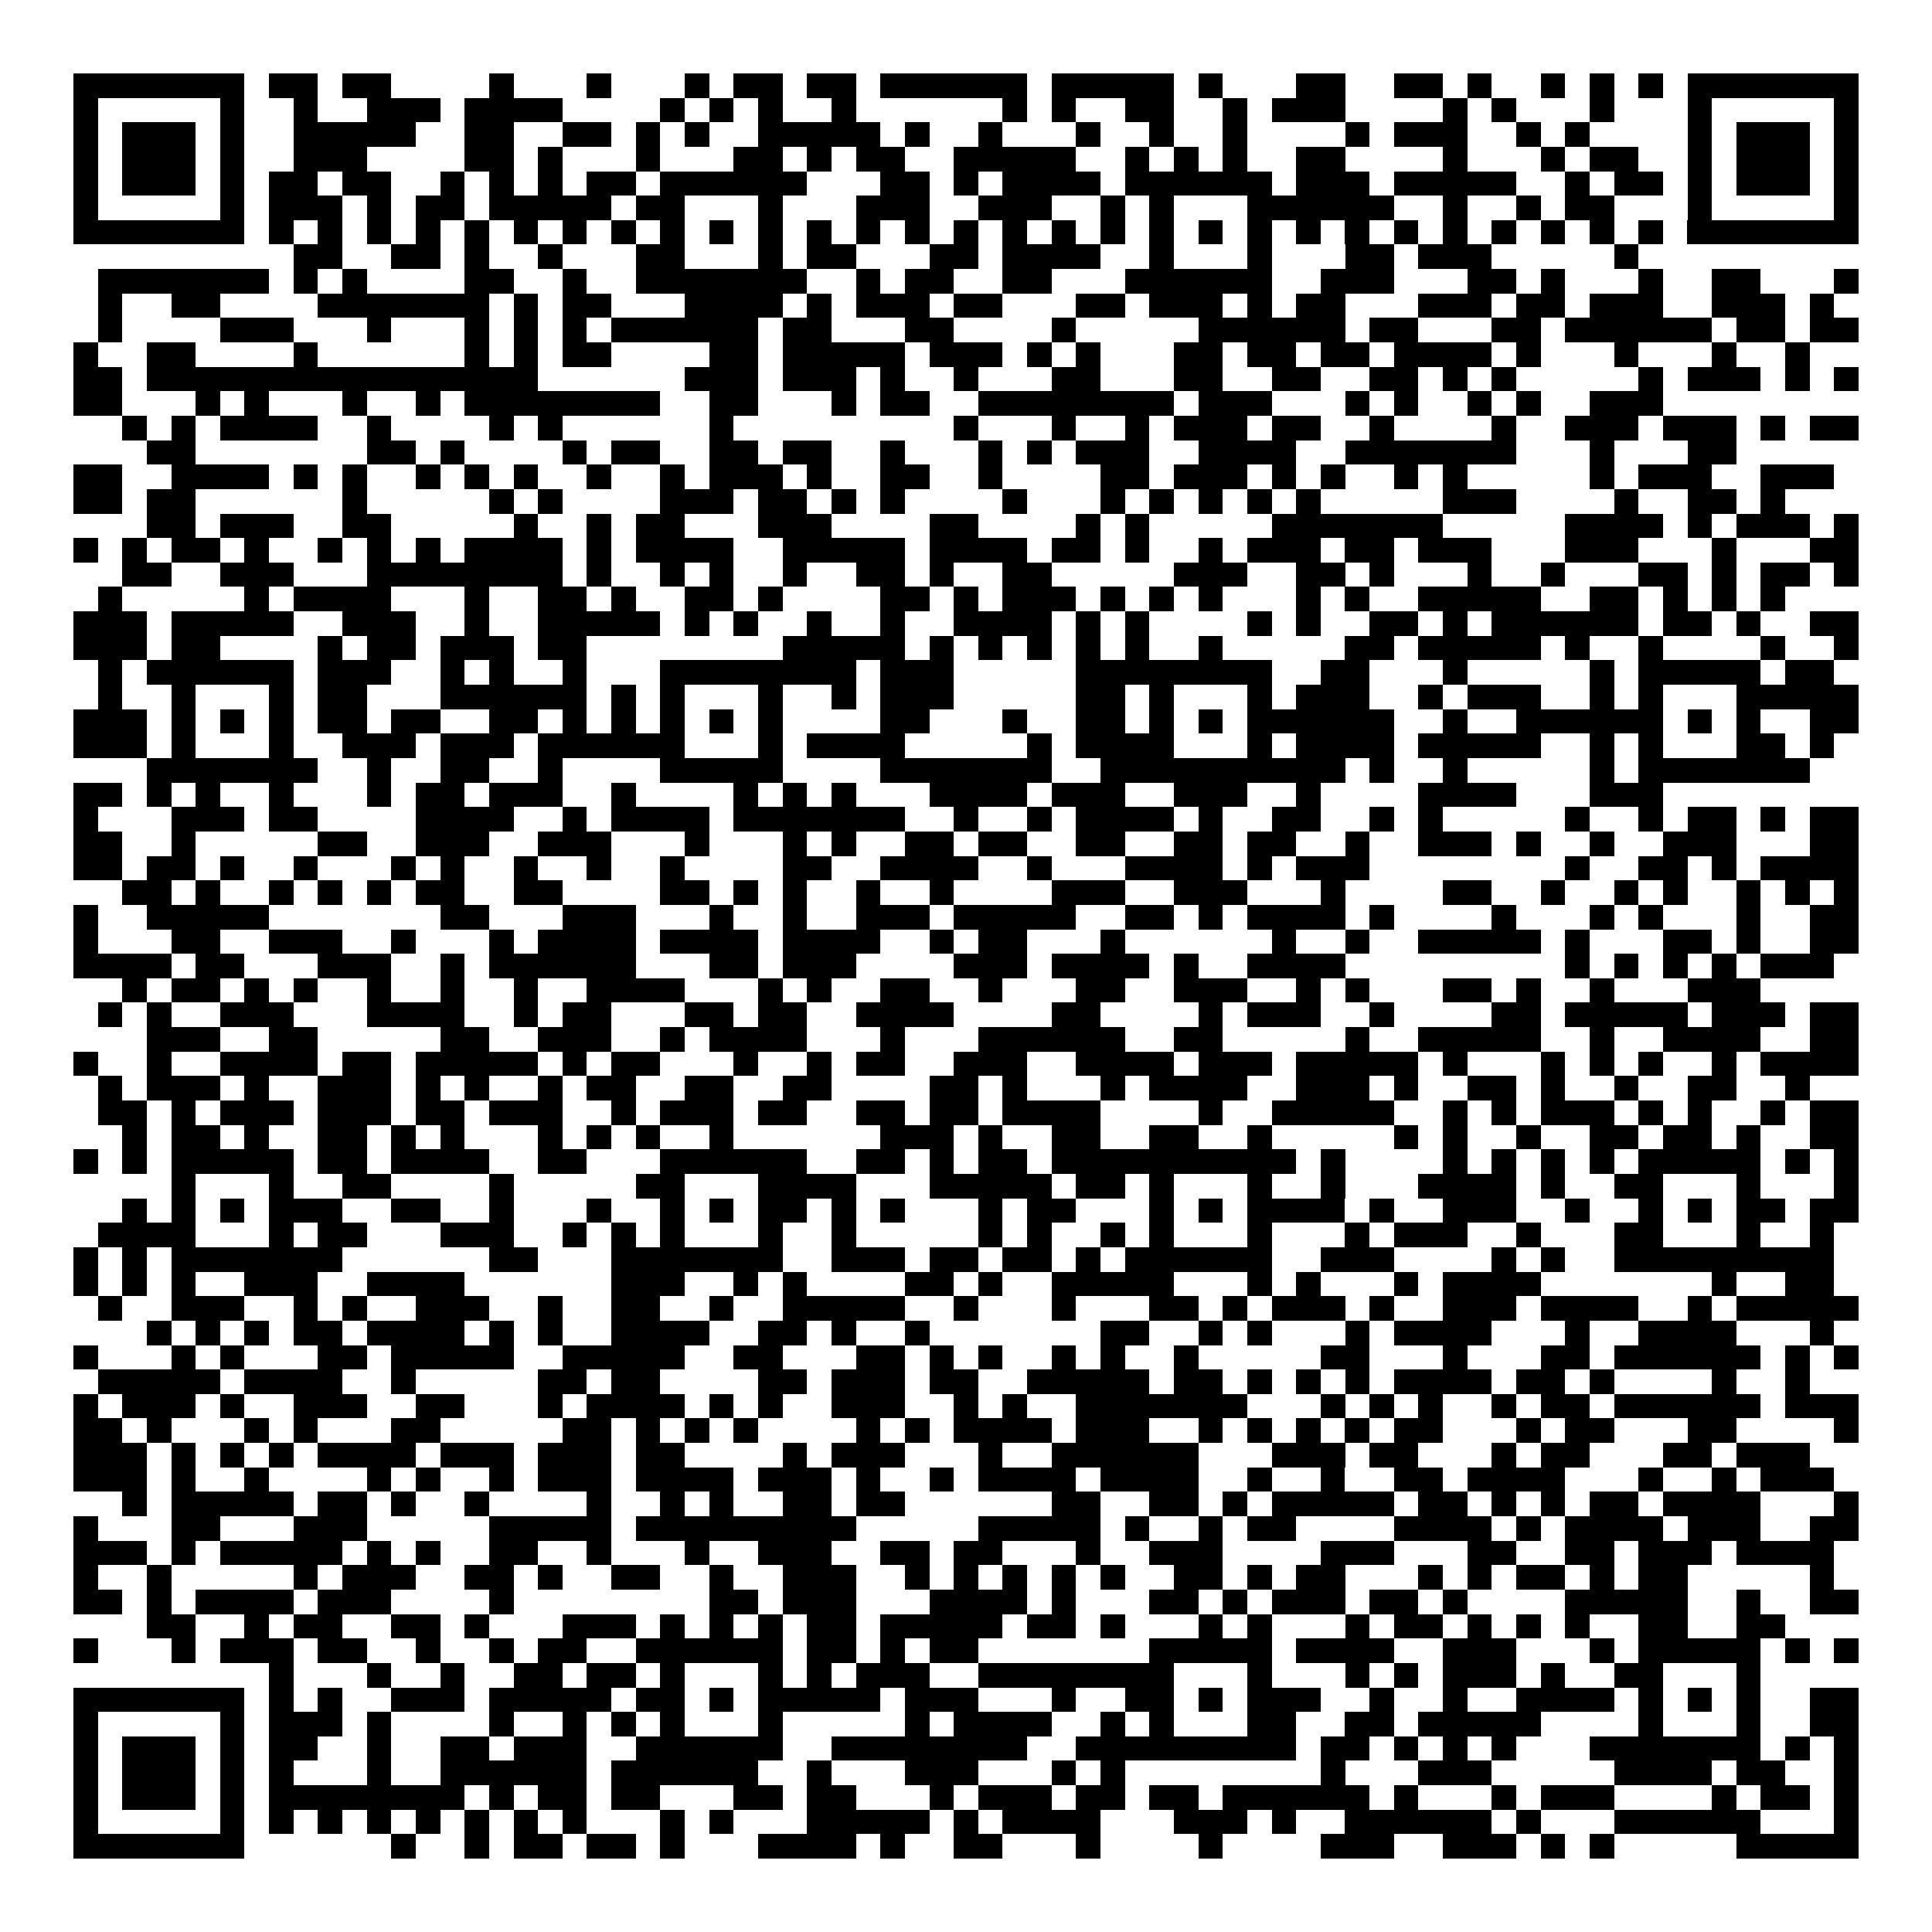 <svg xmlns="http://www.w3.org/2000/svg" width="176" height="176" viewBox="0 0 79 79" shape-rendering="crispEdges"><path fill="#ffffff" d="M0 0h79v79H0z"/><path stroke="#000000" d="M3 3.5h7m1 0h2m1 0h2m4 0h1m3 0h1m3 0h1m1 0h2m1 0h2m1 0h6m1 0h5m1 0h1m3 0h2m2 0h2m1 0h1m2 0h1m1 0h1m1 0h1m1 0h7M3 4.5h1m5 0h1m2 0h1m2 0h3m1 0h4m4 0h1m1 0h1m1 0h1m2 0h1m6 0h1m1 0h1m2 0h2m2 0h1m1 0h3m4 0h1m1 0h1m3 0h1m3 0h1m5 0h1M3 5.5h1m1 0h3m1 0h1m2 0h5m2 0h2m2 0h2m1 0h1m1 0h1m2 0h5m1 0h1m2 0h1m3 0h1m2 0h1m2 0h1m4 0h1m1 0h3m2 0h1m1 0h1m4 0h1m1 0h3m1 0h1M3 6.5h1m1 0h3m1 0h1m2 0h3m4 0h2m1 0h1m3 0h1m3 0h2m1 0h1m1 0h2m2 0h5m2 0h1m1 0h1m1 0h1m2 0h2m4 0h1m3 0h1m1 0h2m2 0h1m1 0h3m1 0h1M3 7.5h1m1 0h3m1 0h1m1 0h2m1 0h2m2 0h1m1 0h1m1 0h1m1 0h2m1 0h6m3 0h2m1 0h1m1 0h4m1 0h6m1 0h3m1 0h5m2 0h1m1 0h2m1 0h1m1 0h3m1 0h1M3 8.5h1m5 0h1m1 0h3m1 0h1m1 0h2m1 0h5m1 0h2m3 0h1m3 0h3m2 0h3m2 0h1m1 0h1m3 0h6m2 0h1m2 0h1m1 0h2m3 0h1m5 0h1M3 9.5h7m1 0h1m1 0h1m1 0h1m1 0h1m1 0h1m1 0h1m1 0h1m1 0h1m1 0h1m1 0h1m1 0h1m1 0h1m1 0h1m1 0h1m1 0h1m1 0h1m1 0h1m1 0h1m1 0h1m1 0h1m1 0h1m1 0h1m1 0h1m1 0h1m1 0h1m1 0h1m1 0h1m1 0h1m1 0h1m1 0h7M12 10.5h2m2 0h2m1 0h1m2 0h1m3 0h2m3 0h1m1 0h2m3 0h2m1 0h4m2 0h1m3 0h1m3 0h2m1 0h3m5 0h1M4 11.5h7m1 0h1m1 0h1m4 0h2m2 0h1m2 0h7m2 0h1m1 0h2m2 0h2m3 0h6m2 0h3m3 0h2m1 0h1m3 0h1m2 0h2m3 0h1M4 12.5h1m2 0h2m4 0h7m1 0h1m1 0h2m3 0h4m1 0h1m1 0h3m1 0h2m3 0h2m1 0h3m1 0h1m1 0h2m3 0h3m1 0h2m1 0h3m2 0h3m1 0h1M4 13.5h1m4 0h3m3 0h1m3 0h1m1 0h1m1 0h1m1 0h6m1 0h2m3 0h2m4 0h1m5 0h6m1 0h2m3 0h2m1 0h6m1 0h2m1 0h2M3 14.5h1m2 0h2m4 0h1m6 0h1m1 0h1m1 0h2m4 0h2m1 0h5m1 0h3m1 0h1m1 0h1m3 0h2m1 0h2m1 0h2m1 0h4m1 0h1m3 0h1m3 0h1m2 0h1M3 15.5h2m1 0h16m6 0h3m1 0h3m1 0h1m2 0h1m3 0h2m3 0h2m2 0h2m2 0h2m1 0h1m1 0h1m5 0h1m1 0h3m1 0h1m1 0h1M3 16.5h2m3 0h1m1 0h1m3 0h1m2 0h1m1 0h8m2 0h2m3 0h1m1 0h2m2 0h8m1 0h3m3 0h1m1 0h1m2 0h1m1 0h1m2 0h3M5 17.5h1m1 0h1m1 0h4m2 0h1m4 0h1m1 0h1m6 0h1m9 0h1m3 0h1m2 0h1m1 0h3m1 0h2m2 0h1m4 0h1m2 0h3m1 0h3m1 0h1m1 0h2M6 18.5h2m7 0h2m1 0h1m4 0h1m1 0h2m2 0h2m1 0h2m2 0h1m3 0h1m1 0h1m1 0h3m2 0h4m2 0h7m3 0h1m3 0h2M3 19.5h2m2 0h4m1 0h1m1 0h1m2 0h1m1 0h1m1 0h1m2 0h1m2 0h1m1 0h3m1 0h1m2 0h2m2 0h1m4 0h2m1 0h3m1 0h1m1 0h1m2 0h1m1 0h1m5 0h1m1 0h3m2 0h3M3 20.5h2m1 0h2m6 0h1m5 0h1m1 0h1m4 0h3m1 0h2m1 0h1m1 0h1m4 0h1m3 0h1m1 0h1m1 0h1m1 0h1m1 0h1m5 0h3m4 0h1m2 0h2m1 0h1M6 21.5h2m1 0h3m2 0h2m5 0h1m2 0h1m1 0h2m3 0h3m4 0h2m4 0h1m1 0h1m5 0h7m5 0h4m1 0h1m1 0h3m1 0h1M3 22.5h1m1 0h1m1 0h2m1 0h1m2 0h1m1 0h1m1 0h1m1 0h4m1 0h1m1 0h4m2 0h5m1 0h4m1 0h2m1 0h1m2 0h1m1 0h3m1 0h2m1 0h3m3 0h3m3 0h1m3 0h2M5 23.5h2m2 0h3m3 0h8m1 0h1m2 0h1m1 0h1m2 0h1m2 0h2m1 0h1m2 0h2m5 0h3m2 0h2m1 0h1m3 0h1m2 0h1m3 0h2m1 0h1m1 0h2m1 0h1M4 24.5h1m5 0h1m1 0h4m3 0h1m2 0h2m1 0h1m2 0h2m1 0h1m4 0h2m1 0h1m1 0h3m1 0h1m1 0h1m1 0h1m3 0h1m1 0h1m2 0h5m2 0h2m1 0h1m1 0h1m1 0h1M3 25.5h3m1 0h5m2 0h3m2 0h1m2 0h5m1 0h1m1 0h1m2 0h1m2 0h1m2 0h4m1 0h1m1 0h1m4 0h1m1 0h1m2 0h2m1 0h1m1 0h6m1 0h2m1 0h1m2 0h2M3 26.5h3m1 0h2m4 0h1m1 0h2m1 0h3m1 0h2m8 0h5m1 0h1m1 0h1m1 0h1m1 0h1m1 0h1m2 0h1m5 0h2m1 0h5m1 0h1m2 0h1m4 0h1m2 0h1M4 27.5h1m1 0h6m1 0h3m2 0h1m1 0h1m2 0h1m3 0h8m1 0h3m5 0h8m2 0h2m3 0h1m5 0h1m1 0h5m1 0h2M4 28.5h1m2 0h1m3 0h1m1 0h2m3 0h6m1 0h1m1 0h1m3 0h1m2 0h1m1 0h3m5 0h2m1 0h1m3 0h1m1 0h3m2 0h1m1 0h3m2 0h1m1 0h1m3 0h5M3 29.5h3m1 0h1m1 0h1m1 0h1m1 0h2m1 0h2m2 0h2m1 0h1m1 0h1m1 0h1m1 0h1m1 0h1m4 0h2m3 0h1m2 0h2m1 0h1m1 0h1m1 0h6m2 0h1m2 0h6m1 0h1m1 0h1m2 0h2M3 30.5h3m1 0h1m3 0h1m2 0h3m1 0h3m1 0h6m3 0h1m1 0h4m5 0h1m1 0h4m3 0h1m1 0h4m1 0h5m2 0h1m1 0h1m3 0h2m1 0h1M6 31.5h7m2 0h1m2 0h2m2 0h1m4 0h5m4 0h7m2 0h10m1 0h1m2 0h1m5 0h1m1 0h7M3 32.5h2m1 0h1m1 0h1m2 0h1m3 0h1m1 0h2m1 0h3m2 0h1m4 0h1m1 0h1m1 0h1m3 0h4m1 0h3m2 0h3m2 0h1m4 0h4m3 0h3M3 33.5h1m3 0h3m1 0h2m4 0h4m2 0h1m1 0h4m1 0h7m2 0h1m2 0h1m1 0h4m1 0h1m2 0h2m2 0h1m1 0h1m5 0h1m2 0h1m1 0h2m1 0h1m1 0h2M3 34.5h2m2 0h1m5 0h2m2 0h3m2 0h3m3 0h1m3 0h1m1 0h1m2 0h2m1 0h2m2 0h2m2 0h2m1 0h2m2 0h1m2 0h3m1 0h1m2 0h1m2 0h3m3 0h2M3 35.5h2m1 0h2m1 0h1m2 0h1m3 0h1m1 0h1m2 0h1m2 0h1m2 0h1m4 0h2m2 0h4m2 0h1m3 0h4m1 0h1m1 0h3m8 0h1m2 0h2m1 0h1m1 0h4M5 36.5h2m1 0h1m2 0h1m1 0h1m1 0h1m1 0h2m2 0h2m4 0h2m1 0h1m1 0h1m2 0h1m2 0h1m4 0h3m2 0h3m3 0h1m4 0h2m2 0h1m2 0h1m1 0h1m2 0h1m1 0h1m1 0h1M3 37.5h1m2 0h5m7 0h2m3 0h3m3 0h1m2 0h1m2 0h3m1 0h5m2 0h2m1 0h1m1 0h4m1 0h1m4 0h1m3 0h1m1 0h1m3 0h1m2 0h2M3 38.5h1m3 0h2m2 0h3m2 0h1m3 0h1m1 0h4m1 0h4m1 0h4m2 0h1m1 0h2m3 0h1m6 0h1m2 0h1m2 0h5m1 0h1m3 0h2m1 0h1m2 0h2M3 39.5h4m1 0h2m3 0h3m2 0h1m1 0h6m3 0h2m1 0h3m4 0h3m1 0h4m1 0h1m2 0h4m9 0h1m1 0h1m1 0h1m1 0h1m1 0h3M5 40.5h1m1 0h2m1 0h1m1 0h1m2 0h1m2 0h1m2 0h1m2 0h4m3 0h1m1 0h1m2 0h2m2 0h1m3 0h2m2 0h3m2 0h1m1 0h1m3 0h2m1 0h1m2 0h1m3 0h3M4 41.5h1m1 0h1m2 0h3m3 0h4m2 0h1m1 0h2m3 0h2m1 0h2m2 0h4m4 0h2m4 0h1m1 0h3m2 0h1m4 0h2m1 0h5m1 0h3m1 0h2M6 42.5h3m2 0h2m5 0h2m2 0h3m2 0h1m1 0h4m3 0h1m3 0h6m2 0h2m5 0h1m2 0h5m2 0h1m2 0h4m2 0h2M3 43.5h1m2 0h1m2 0h4m1 0h2m1 0h5m1 0h1m1 0h2m3 0h1m2 0h1m1 0h2m2 0h3m2 0h4m1 0h3m1 0h5m1 0h1m3 0h1m1 0h1m1 0h1m2 0h1m1 0h4M4 44.5h1m1 0h3m1 0h1m2 0h3m1 0h1m1 0h1m2 0h1m1 0h2m2 0h2m2 0h2m4 0h2m1 0h1m3 0h1m1 0h4m2 0h3m1 0h1m2 0h2m1 0h1m2 0h1m2 0h2m2 0h1M4 45.5h2m1 0h1m1 0h3m1 0h3m1 0h2m1 0h3m2 0h1m1 0h3m1 0h2m2 0h2m1 0h2m1 0h4m4 0h1m2 0h5m2 0h1m1 0h1m1 0h3m1 0h1m1 0h1m2 0h1m1 0h2M5 46.5h1m1 0h2m1 0h1m2 0h2m1 0h1m1 0h1m3 0h1m1 0h1m1 0h1m2 0h1m6 0h3m1 0h1m2 0h2m2 0h2m2 0h1m5 0h1m1 0h1m2 0h1m2 0h2m1 0h2m1 0h1m2 0h2M3 47.5h1m1 0h1m1 0h5m1 0h2m1 0h4m2 0h2m3 0h6m2 0h2m1 0h1m1 0h2m1 0h10m1 0h1m4 0h1m1 0h1m1 0h1m1 0h1m1 0h5m1 0h1m1 0h1M7 48.5h1m3 0h1m2 0h2m4 0h1m5 0h2m3 0h4m3 0h5m1 0h2m1 0h1m3 0h1m2 0h1m3 0h4m1 0h1m2 0h2m3 0h1m3 0h1M5 49.5h1m1 0h1m1 0h1m1 0h3m2 0h2m2 0h1m3 0h1m2 0h1m1 0h1m1 0h2m1 0h1m1 0h1m3 0h1m1 0h2m3 0h1m1 0h1m1 0h4m1 0h1m2 0h3m2 0h1m2 0h1m1 0h1m1 0h2m1 0h2M4 50.5h4m3 0h1m1 0h2m3 0h3m2 0h1m1 0h1m1 0h1m3 0h1m2 0h1m5 0h1m1 0h1m2 0h1m1 0h1m3 0h1m3 0h1m1 0h3m2 0h1m3 0h2m3 0h1m2 0h1M3 51.5h1m1 0h1m1 0h7m6 0h2m3 0h7m2 0h3m1 0h2m1 0h2m1 0h1m1 0h6m2 0h3m4 0h1m1 0h1m2 0h9M3 52.5h1m1 0h1m1 0h1m2 0h3m2 0h4m6 0h3m2 0h1m1 0h1m4 0h2m1 0h1m2 0h5m3 0h1m1 0h1m3 0h1m1 0h4m7 0h1m2 0h2M4 53.5h1m2 0h3m2 0h1m1 0h1m2 0h3m2 0h1m2 0h2m2 0h1m2 0h5m2 0h1m3 0h1m3 0h2m1 0h1m1 0h3m1 0h1m2 0h3m1 0h4m2 0h1m1 0h5M6 54.5h1m1 0h1m1 0h1m1 0h2m1 0h4m1 0h1m1 0h1m2 0h4m2 0h2m1 0h1m2 0h1m7 0h2m2 0h1m1 0h1m3 0h1m1 0h4m3 0h1m2 0h4m3 0h1M3 55.5h1m3 0h1m1 0h1m3 0h2m1 0h5m2 0h5m2 0h2m3 0h2m1 0h1m1 0h1m2 0h1m1 0h1m2 0h1m5 0h2m3 0h1m3 0h2m1 0h6m1 0h1m1 0h1M4 56.5h5m1 0h4m2 0h1m5 0h2m1 0h2m4 0h2m1 0h3m1 0h2m2 0h5m1 0h2m1 0h1m1 0h1m1 0h1m1 0h4m1 0h2m1 0h1m4 0h1m2 0h1M3 57.5h1m1 0h3m1 0h1m2 0h3m2 0h2m3 0h1m1 0h4m1 0h1m1 0h1m2 0h3m2 0h1m1 0h1m2 0h7m3 0h1m1 0h1m1 0h1m2 0h1m1 0h2m1 0h6m1 0h3M3 58.5h2m1 0h1m3 0h1m1 0h1m3 0h2m5 0h2m1 0h1m1 0h1m1 0h1m4 0h1m1 0h1m1 0h4m1 0h3m2 0h1m1 0h1m1 0h1m1 0h1m1 0h2m3 0h1m1 0h2m3 0h2m4 0h1M3 59.5h3m1 0h1m1 0h1m1 0h1m1 0h4m1 0h3m1 0h3m1 0h2m4 0h1m1 0h3m3 0h1m2 0h6m3 0h3m1 0h2m3 0h1m1 0h2m3 0h2m1 0h3M3 60.5h3m1 0h1m2 0h1m4 0h1m1 0h1m2 0h1m1 0h3m1 0h4m1 0h3m1 0h1m2 0h1m1 0h4m1 0h4m2 0h1m2 0h1m2 0h2m1 0h4m3 0h1m2 0h1m1 0h3M5 61.5h1m1 0h5m1 0h2m1 0h1m2 0h1m4 0h1m2 0h1m1 0h1m2 0h2m1 0h2m6 0h2m2 0h2m1 0h1m1 0h5m1 0h2m1 0h1m1 0h1m1 0h2m1 0h4m3 0h1M3 62.5h1m3 0h2m3 0h3m5 0h5m1 0h9m5 0h5m1 0h1m2 0h1m1 0h2m4 0h4m1 0h1m1 0h4m1 0h3m2 0h2M3 63.5h3m1 0h1m1 0h5m1 0h1m1 0h1m2 0h2m2 0h1m3 0h1m2 0h3m2 0h2m1 0h2m3 0h1m2 0h3m4 0h3m3 0h2m2 0h2m1 0h3m1 0h4M3 64.5h1m2 0h1m5 0h1m1 0h3m2 0h2m1 0h1m2 0h2m2 0h1m2 0h3m2 0h1m1 0h1m1 0h1m1 0h1m1 0h1m2 0h2m1 0h1m1 0h2m3 0h1m1 0h1m1 0h2m1 0h1m1 0h2m5 0h1M3 65.5h2m1 0h1m1 0h4m1 0h3m4 0h1m8 0h2m1 0h3m3 0h4m1 0h1m3 0h2m1 0h1m1 0h3m1 0h2m1 0h1m4 0h5m2 0h1m2 0h2M6 66.5h2m2 0h1m1 0h2m2 0h2m1 0h1m3 0h3m1 0h1m1 0h1m1 0h1m1 0h2m1 0h5m1 0h2m1 0h1m3 0h1m1 0h1m3 0h1m1 0h2m1 0h1m1 0h1m1 0h1m2 0h2m2 0h2M3 67.5h1m3 0h1m1 0h3m1 0h2m2 0h1m2 0h1m1 0h2m2 0h6m1 0h2m1 0h1m1 0h2m7 0h5m1 0h4m2 0h3m3 0h1m1 0h5m1 0h1m1 0h1M11 68.5h1m3 0h1m2 0h1m2 0h2m1 0h2m1 0h1m3 0h1m1 0h1m1 0h3m2 0h8m3 0h1m3 0h1m1 0h1m1 0h3m1 0h1m2 0h2m3 0h1M3 69.5h7m1 0h1m1 0h1m2 0h3m1 0h5m1 0h2m1 0h1m1 0h5m1 0h3m3 0h1m2 0h2m1 0h1m1 0h3m2 0h1m2 0h1m2 0h4m1 0h1m1 0h1m1 0h1m2 0h2M3 70.5h1m5 0h1m1 0h3m1 0h1m4 0h1m2 0h1m1 0h1m1 0h1m3 0h1m5 0h1m1 0h4m2 0h1m1 0h1m3 0h2m2 0h2m1 0h5m4 0h1m3 0h1m2 0h2M3 71.5h1m1 0h3m1 0h1m1 0h2m2 0h1m2 0h2m1 0h3m2 0h6m2 0h8m2 0h9m1 0h2m1 0h1m1 0h1m1 0h1m3 0h7m1 0h1m1 0h1M3 72.5h1m1 0h3m1 0h1m1 0h1m3 0h1m2 0h6m1 0h6m2 0h1m3 0h3m3 0h1m1 0h1m8 0h1m3 0h3m5 0h4m1 0h2m2 0h1M3 73.5h1m1 0h3m1 0h1m1 0h8m1 0h1m1 0h2m1 0h2m3 0h2m1 0h2m3 0h1m1 0h3m1 0h2m1 0h2m1 0h6m1 0h1m3 0h1m1 0h3m4 0h1m1 0h2m1 0h1M3 74.5h1m5 0h1m1 0h1m1 0h1m1 0h1m1 0h1m1 0h1m1 0h1m1 0h1m3 0h1m1 0h1m3 0h5m1 0h1m1 0h4m3 0h3m1 0h1m2 0h6m1 0h1m3 0h6m3 0h1M3 75.5h7m6 0h1m2 0h1m1 0h2m1 0h2m1 0h1m3 0h4m1 0h1m2 0h2m3 0h1m4 0h1m4 0h3m2 0h3m1 0h1m1 0h1m5 0h5"/></svg>
